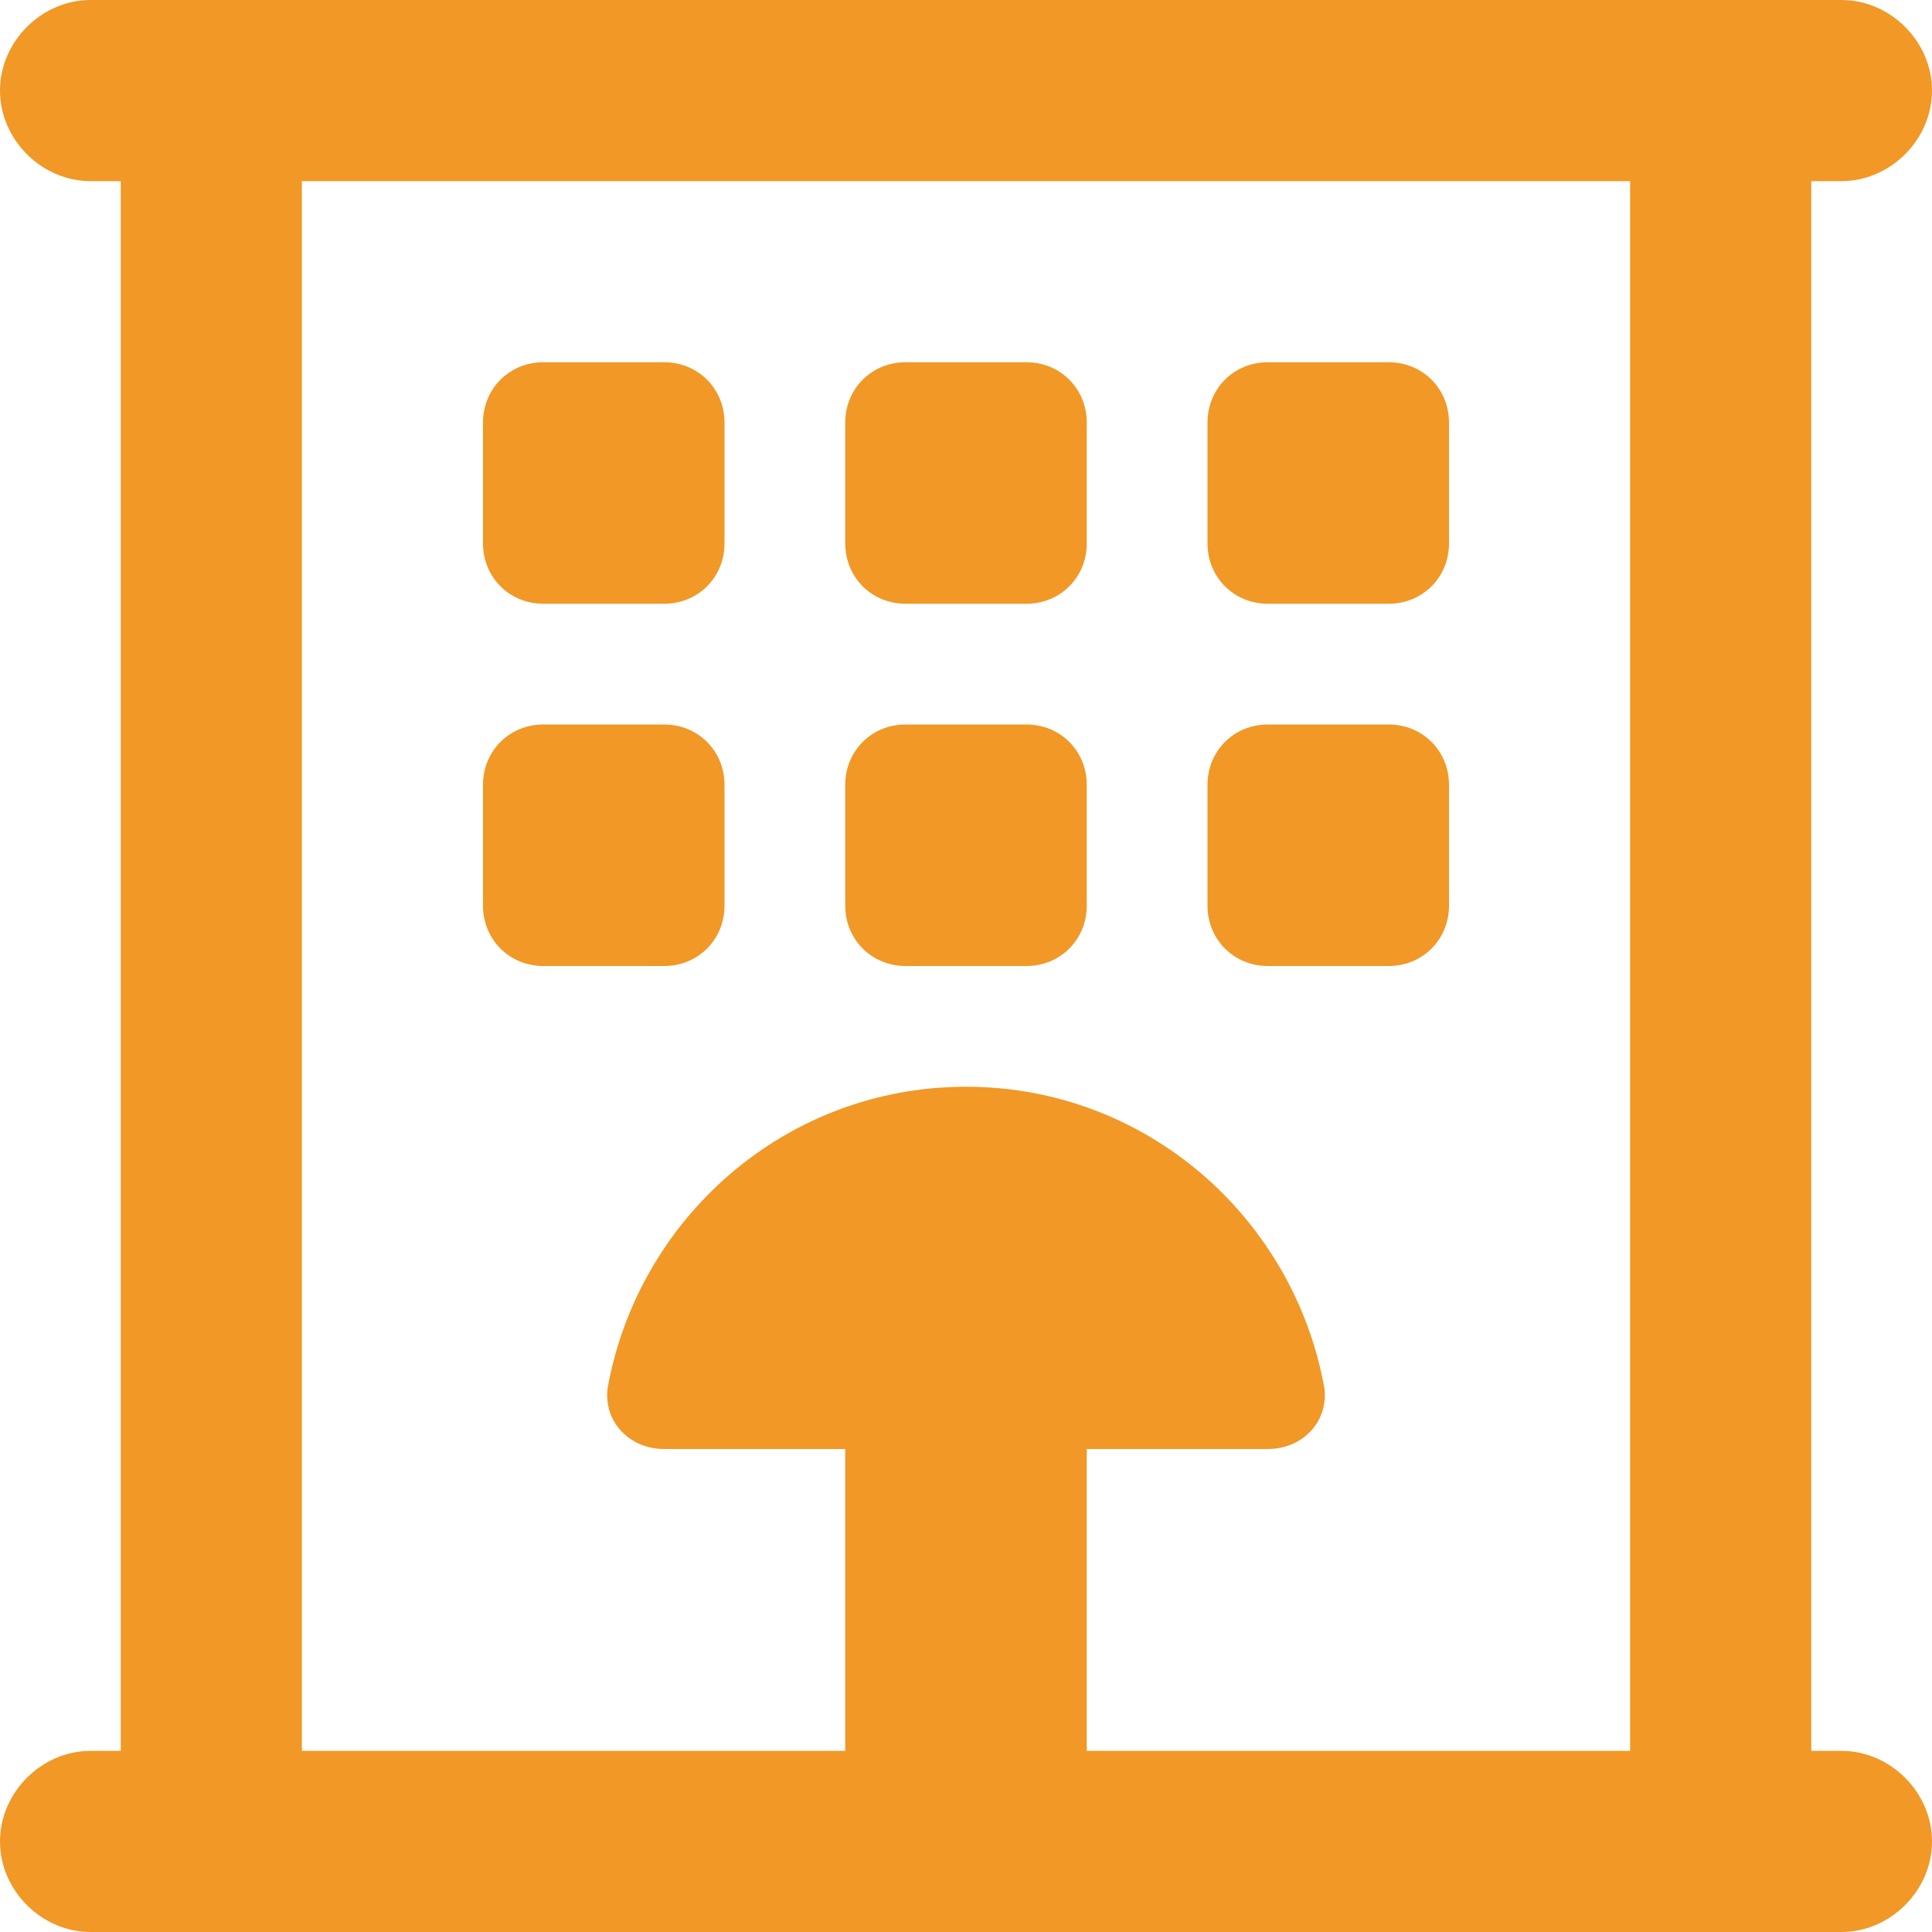 <svg width="24" height="24" viewBox="0 0 24 24" fill="none" xmlns="http://www.w3.org/2000/svg">
<path d="M1.125 0H22.875C23.484 0 24 0.516 24 1.125C24 1.734 23.484 2.25 22.875 2.25H22.5V21.75H22.875C23.484 21.75 24 22.266 24 22.875C24 23.484 23.484 24 22.875 24H1.125C0.516 24 0 23.484 0 22.875C0 22.266 0.516 21.75 1.125 21.75H1.5V2.25H1.125C0.516 2.25 0 1.734 0 1.125C0 0.516 0.516 0 1.125 0ZM20.25 21.75V2.25H3.75V21.75H10.5V18H8.25C7.828 18 7.5 17.672 7.547 17.25C7.922 15.141 9.75 13.5 12 13.5C14.25 13.5 16.078 15.141 16.453 17.25C16.5 17.672 16.172 18 15.75 18H13.5V21.75H20.25ZM6.75 4.5H8.25C8.672 4.5 9 4.828 9 5.25V6.75C9 7.172 8.672 7.5 8.25 7.5H6.75C6.328 7.5 6 7.172 6 6.75V5.25C6 4.828 6.328 4.5 6.75 4.5ZM10.5 5.25C10.5 4.828 10.828 4.5 11.25 4.5H12.75C13.172 4.5 13.5 4.828 13.5 5.25V6.75C13.5 7.172 13.172 7.5 12.75 7.5H11.25C10.828 7.5 10.5 7.172 10.5 6.75V5.25ZM15.75 4.5H17.25C17.672 4.5 18 4.828 18 5.25V6.75C18 7.172 17.672 7.5 17.25 7.5H15.75C15.328 7.5 15 7.172 15 6.75V5.25C15 4.828 15.328 4.5 15.75 4.5ZM6 9.75C6 9.328 6.328 9 6.75 9H8.25C8.672 9 9 9.328 9 9.75V11.25C9 11.672 8.672 12 8.25 12H6.75C6.328 12 6 11.672 6 11.25V9.75ZM11.25 9H12.75C13.172 9 13.5 9.328 13.5 9.75V11.25C13.5 11.672 13.172 12 12.75 12H11.25C10.828 12 10.5 11.672 10.5 11.25V9.75C10.5 9.328 10.828 9 11.25 9ZM15 9.75C15 9.328 15.328 9 15.75 9H17.25C17.672 9 18 9.328 18 9.75V11.25C18 11.672 17.672 12 17.25 12H15.75C15.328 12 15 11.672 15 11.25V9.75Z" fill="#F19826"/>
</svg>
